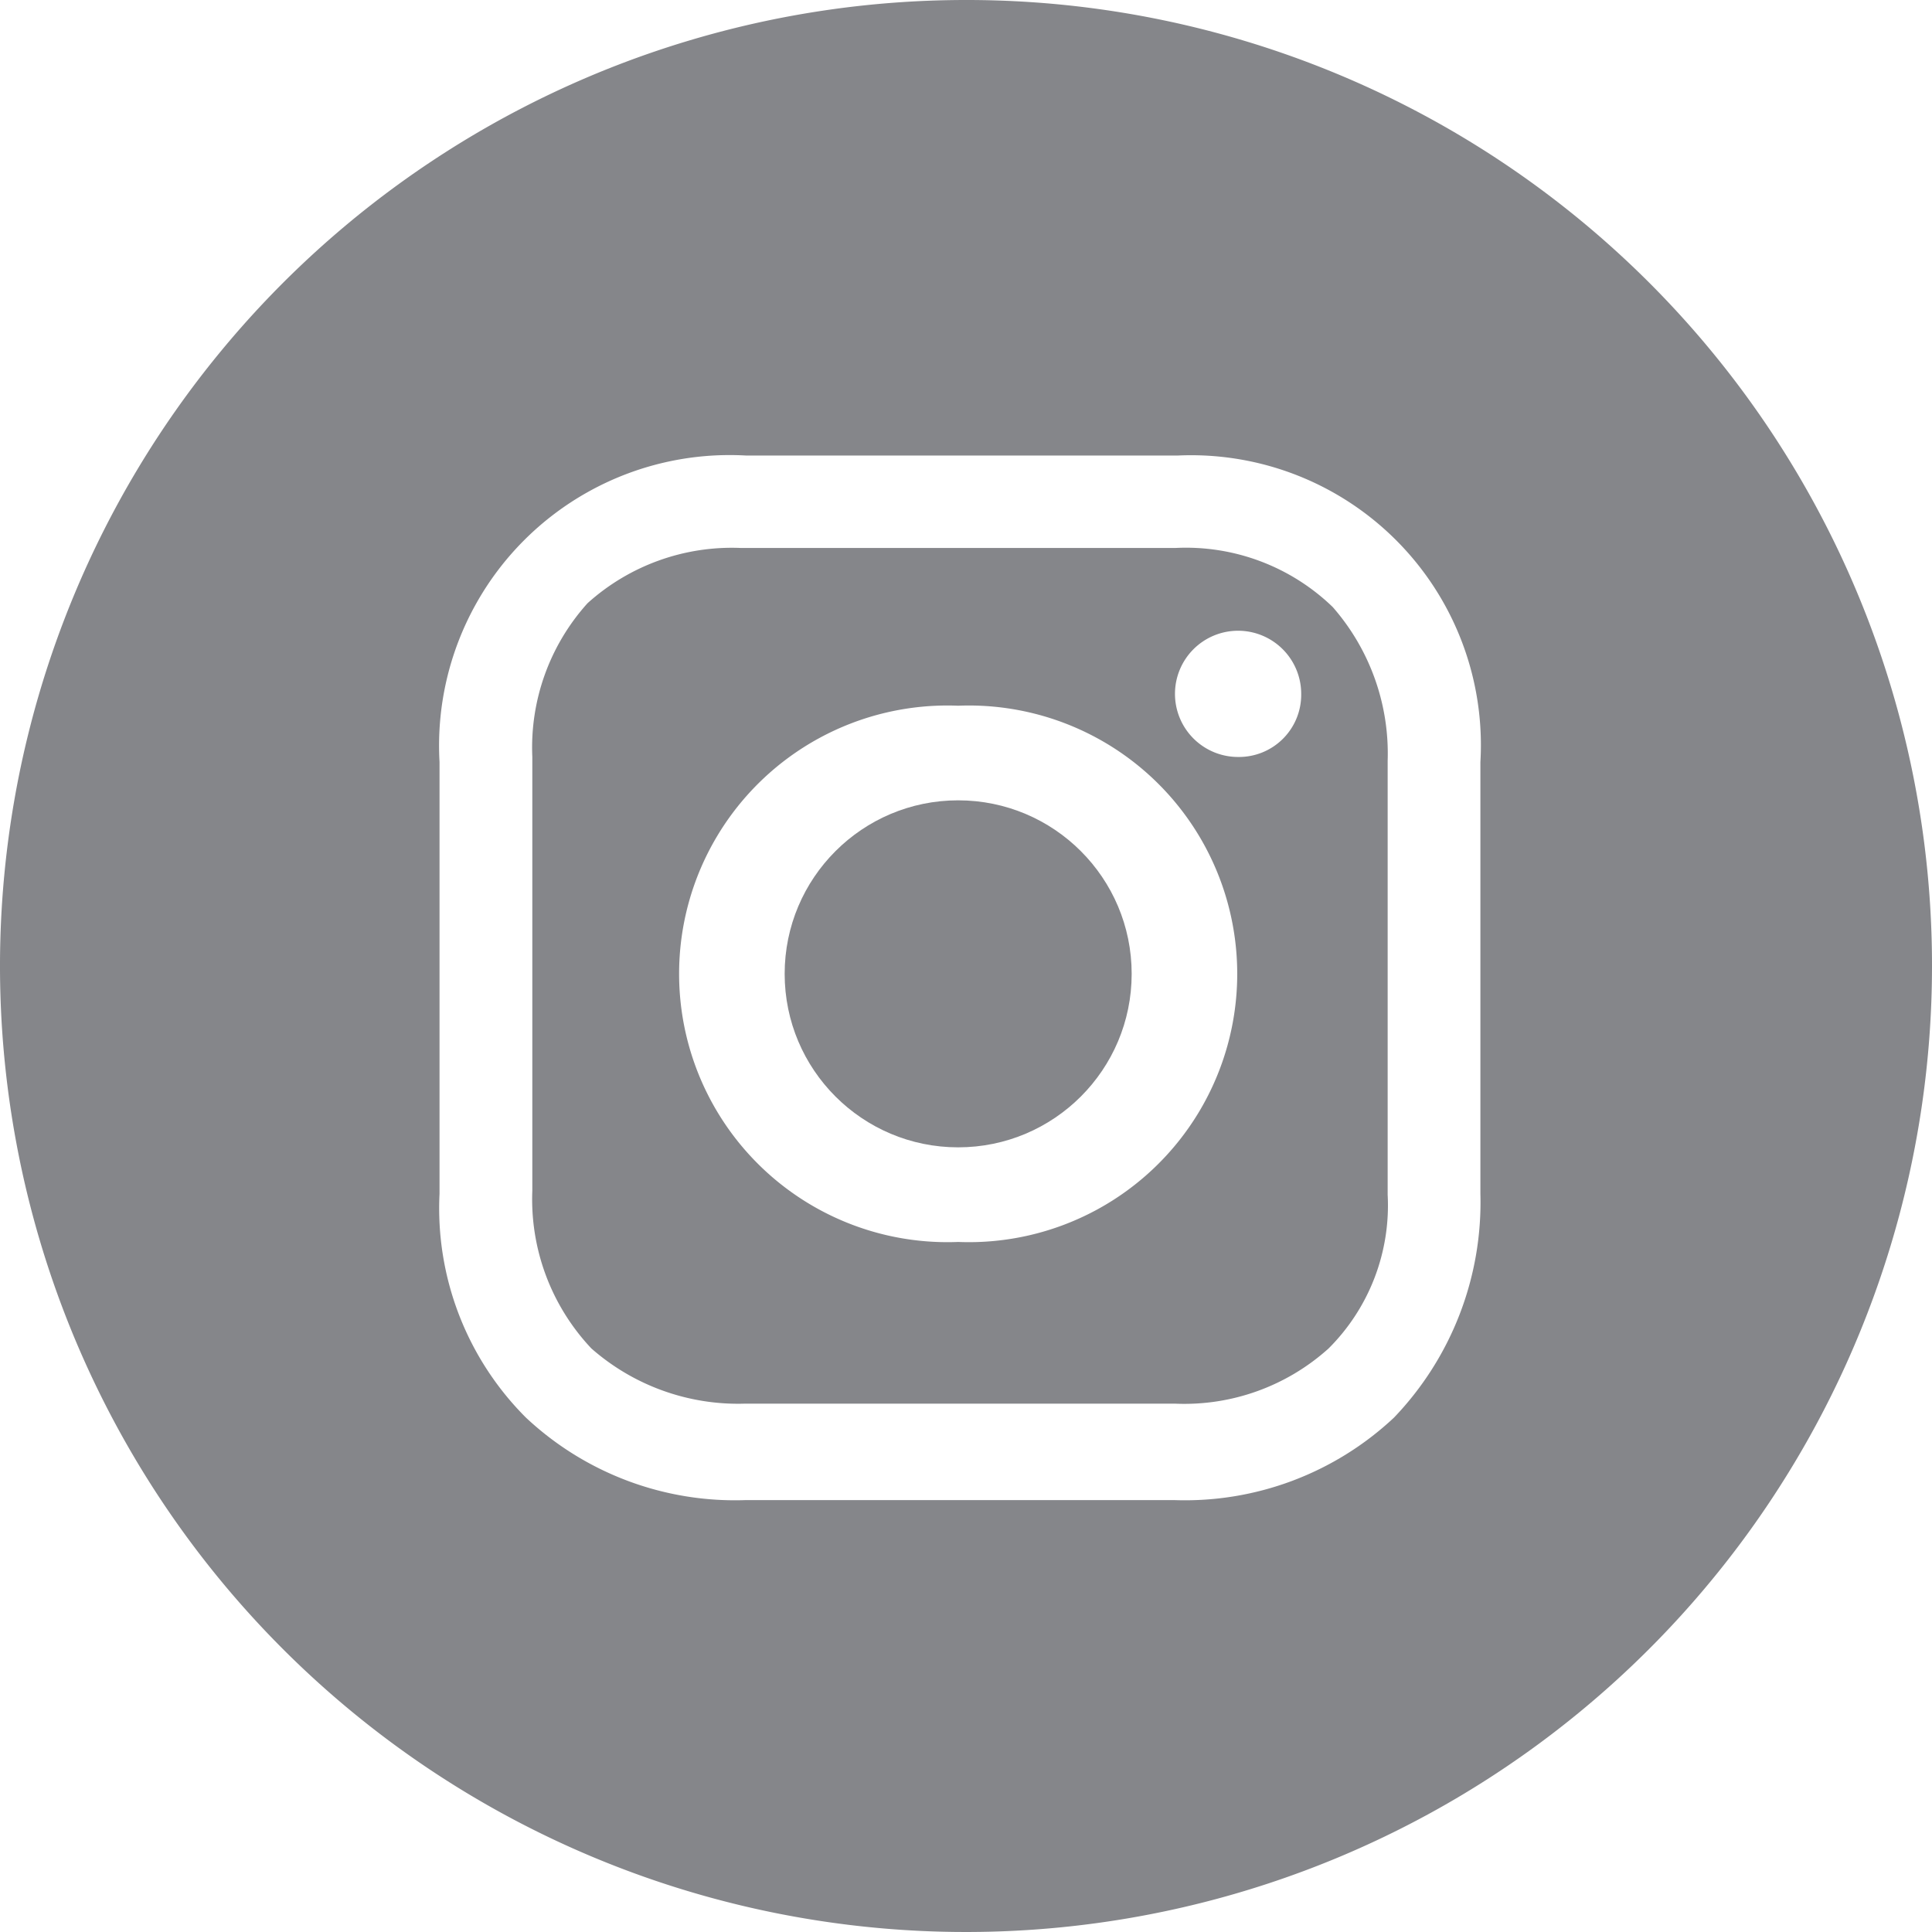 <svg id="iconfinder_38-instagram_1161954" xmlns="http://www.w3.org/2000/svg" width="36" height="36" viewBox="0 0 36 36">
    <defs>
        <style>
            .cls-1{fill:#85868a}
        </style>
    </defs>
    <circle id="Ellipse_19" data-name="Ellipse 19" class="cls-1" cx="3.233" cy="3.233" r="3.233" transform="translate(14.621 14.913)"/>
    <path id="Path_1424" data-name="Path 1424" class="cls-1" d="M29.276 19.2h-8.082a4.015 4.015 0 0 0-2.865 1.029 4.015 4.015 0 0 0-1.029 2.865v8.082a4.05 4.05 0 0 0 1.1 2.939 4.142 4.142 0 0 0 2.865 1.029h8.008a4.015 4.015 0 0 0 2.865-1.029 3.764 3.764 0 0 0 1.1-2.865v-8.083a4.142 4.142 0 0 0-1.024-2.867 3.934 3.934 0 0 0-2.938-1.1zm-4.041 12.931a5 5 0 1 1 0-9.992 5 5 0 1 1 0 9.992zm5.216-9.037a1.176 1.176 0 1 1 1.176-1.176 1.16 1.16 0 0 1-1.176 1.176z" transform="translate(-7.381 -8.989)"/>
    <path id="Path_1425" data-name="Path 1425" class="cls-1" d="M21.7 5.2a18 18 0 1 0 18 18 17.987 17.987 0 0 0-18-18zm9.585 22.244a5.8 5.8 0 0 1-1.61 4.171 5.694 5.694 0 0 1-4.1 1.537H17.6a5.694 5.694 0 0 1-4.1-1.537 5.513 5.513 0 0 1-1.61-4.171V19.4a5.415 5.415 0 0 1 5.71-5.712h8.049a5.4 5.4 0 0 1 5.636 5.712v8.049z" transform="translate(-3.7 -5.2)"/>
</svg>
